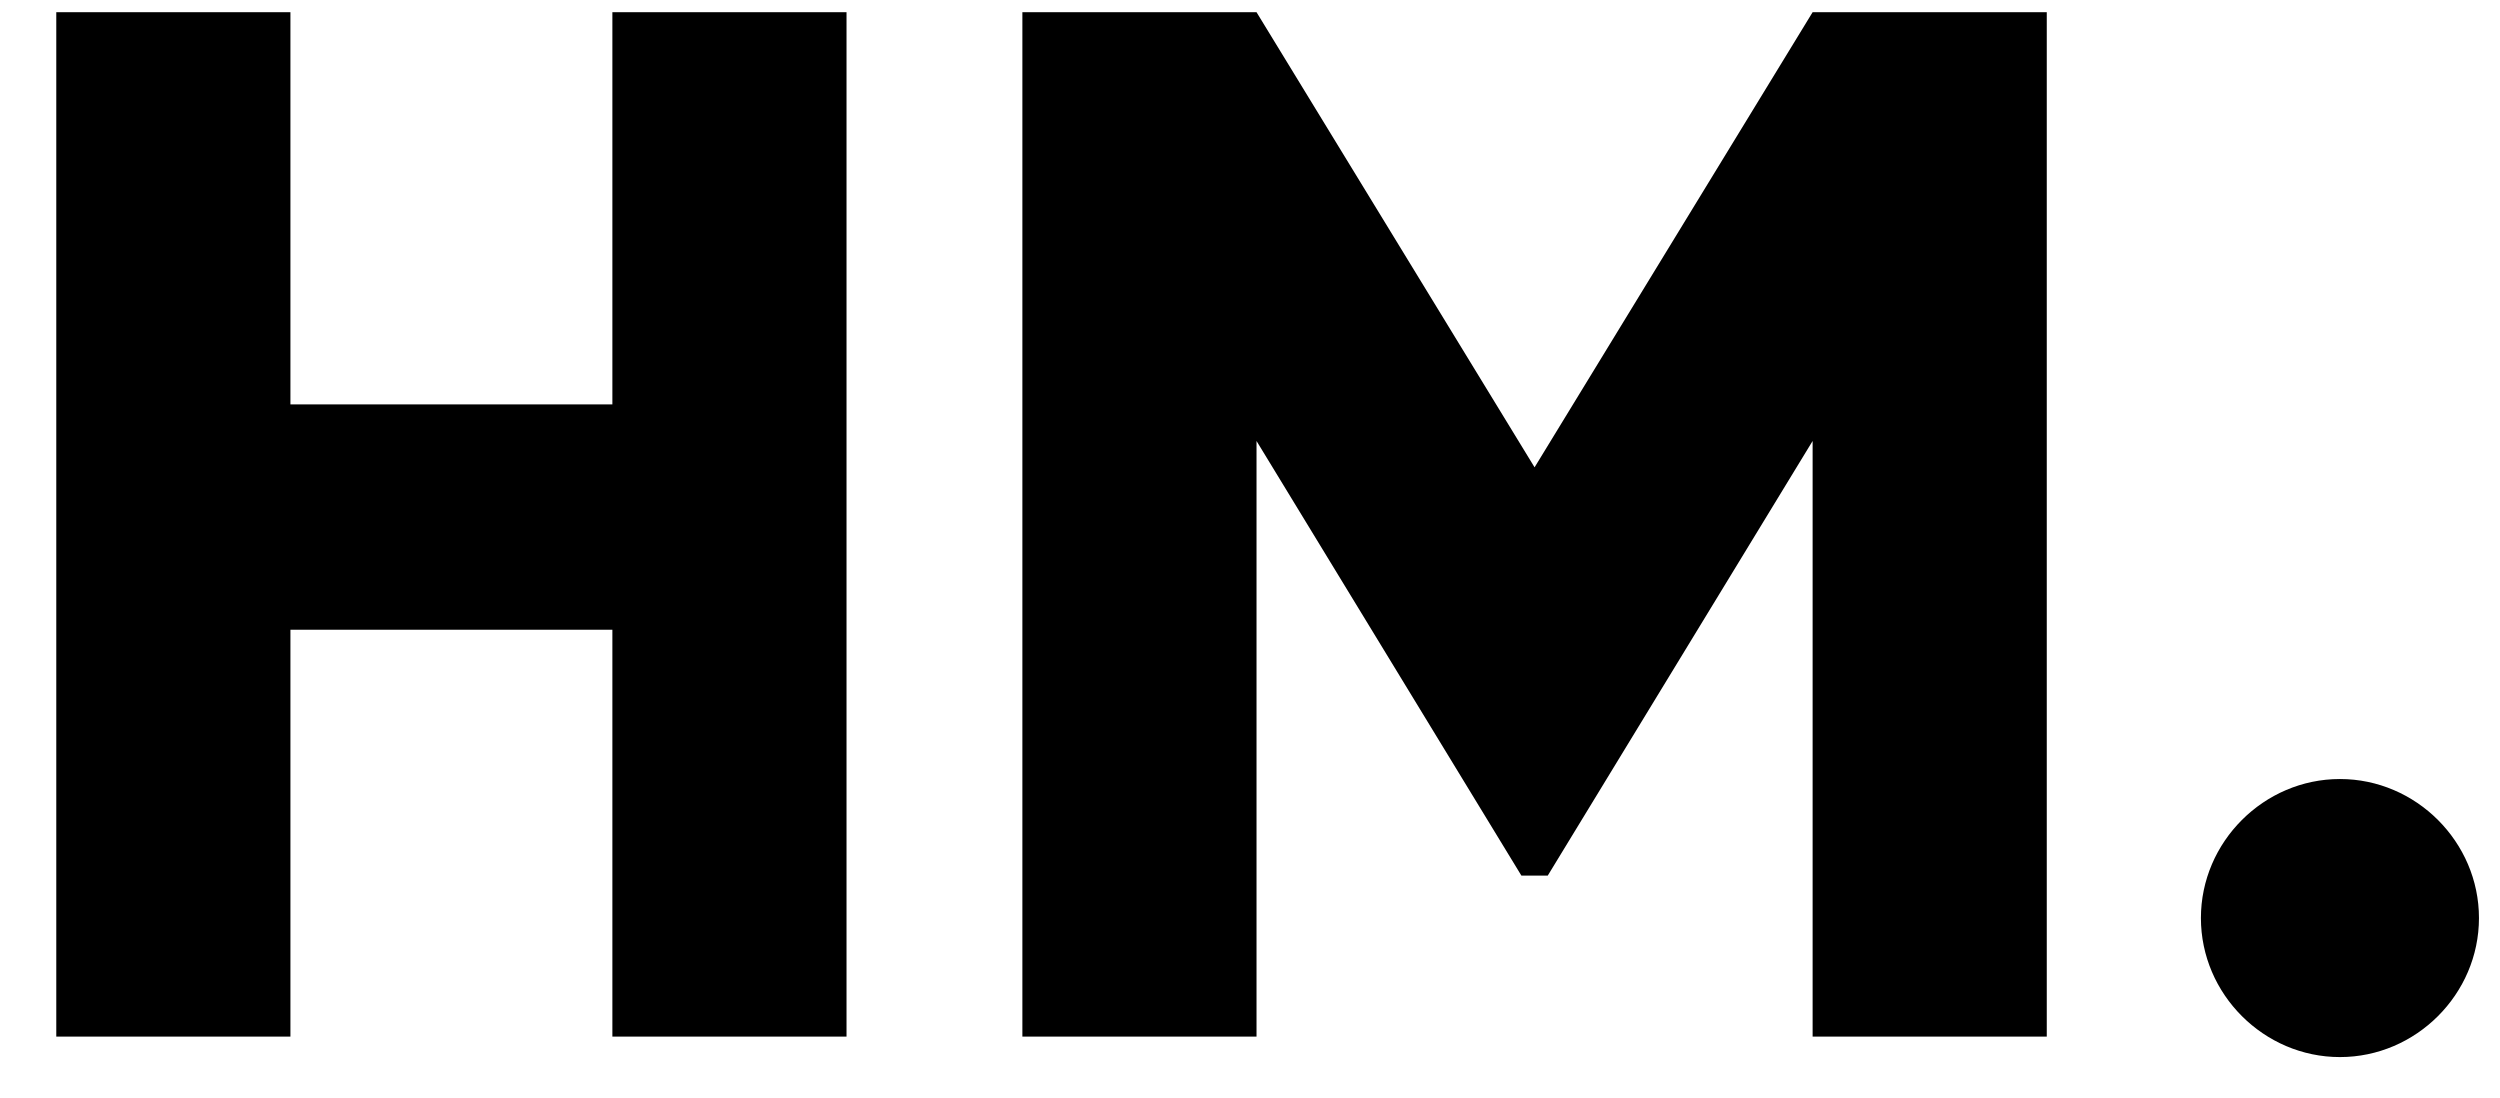 <svg width="41" height="18" viewBox="0 0 41 18" fill="none" xmlns="http://www.w3.org/2000/svg">
<path d="M10.043 0.2V6.632H4.763V0.2H0.923V17H4.763V10.328H10.043V17H13.883V0.2H10.043ZM33.567 0.2H29.727L25.167 7.664L20.607 0.2H16.767V17H20.607V7.232L24.951 14.36H25.383L29.727 7.232V17H33.567V0.2ZM38.375 17.336C39.623 17.336 40.655 16.304 40.655 15.056C40.655 13.808 39.623 12.776 38.375 12.776C37.127 12.776 36.095 13.808 36.095 15.056C36.095 16.304 37.127 17.336 38.375 17.336Z" fill="black"/>
</svg>

